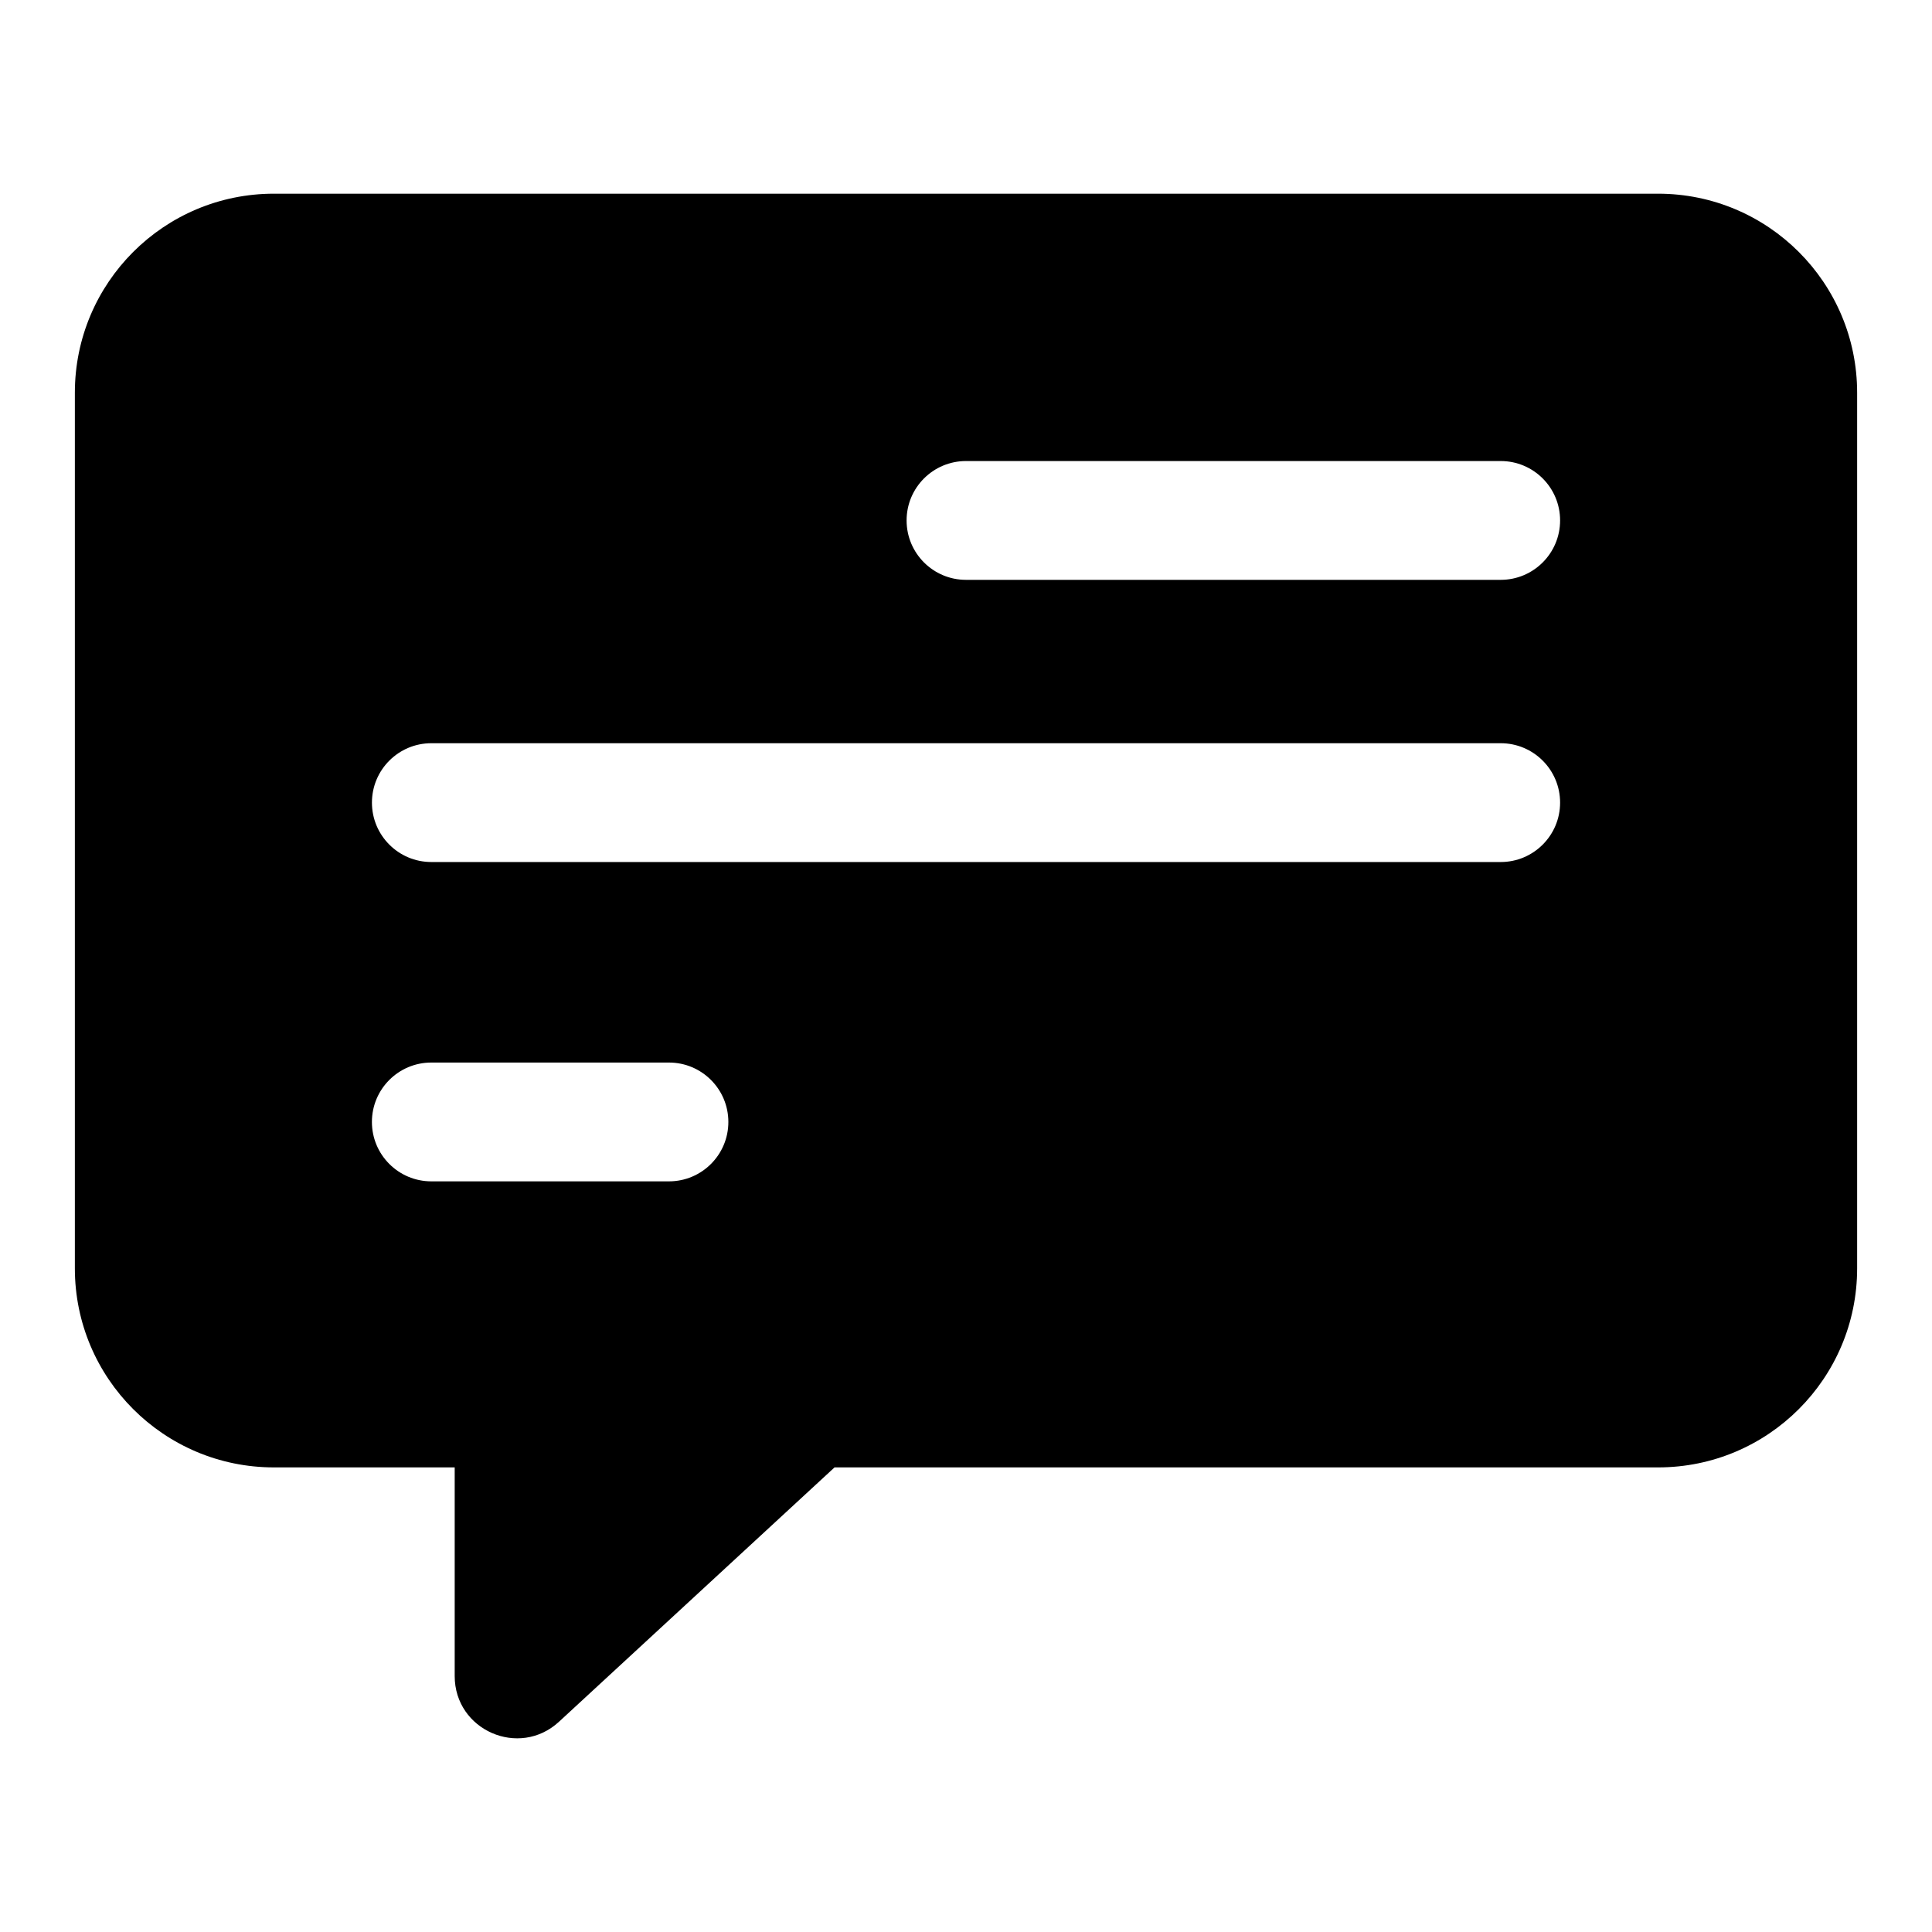 <?xml version="1.0" encoding="UTF-8"?>
<!-- Uploaded to: SVG Repo, www.svgrepo.com, Generator: SVG Repo Mixer Tools -->
<svg fill="#000000" width="800px" height="800px" version="1.1" viewBox="144 144 512 512" xmlns="http://www.w3.org/2000/svg">
 <path d="m583.41 195.33h-366.82c-29.133 0-52.75 23.613-52.75 52.746v232.05c0 29.133 23.617 52.75 52.75 52.75h47.91v55.297c0 14.359 17.094 21.844 27.645 12.102l73.016-67.398h218.25c29.133 0 52.75-23.617 52.75-52.75v-232.05c0-29.133-23.617-52.746-52.75-52.746zm-262.13 261.74h-62.977c-8.695 0-15.742-7.051-15.742-15.742 0-8.695 7.051-15.742 15.742-15.742h62.977c8.695 0 15.742 7.051 15.742 15.742 0.004 8.695-7.047 15.742-15.742 15.742zm220.42-84.625h-283.39c-8.695 0-15.742-7.051-15.742-15.742 0-8.695 7.051-15.742 15.742-15.742h283.39c8.695 0 15.742 7.051 15.742 15.742 0 8.695-7.047 15.742-15.742 15.742zm0-74.781h-141.7c-8.695 0-15.742-7.051-15.742-15.742 0-8.695 7.051-15.742 15.742-15.742h141.7c8.695 0 15.742 7.051 15.742 15.742s-7.047 15.742-15.742 15.742z"/>
</svg>